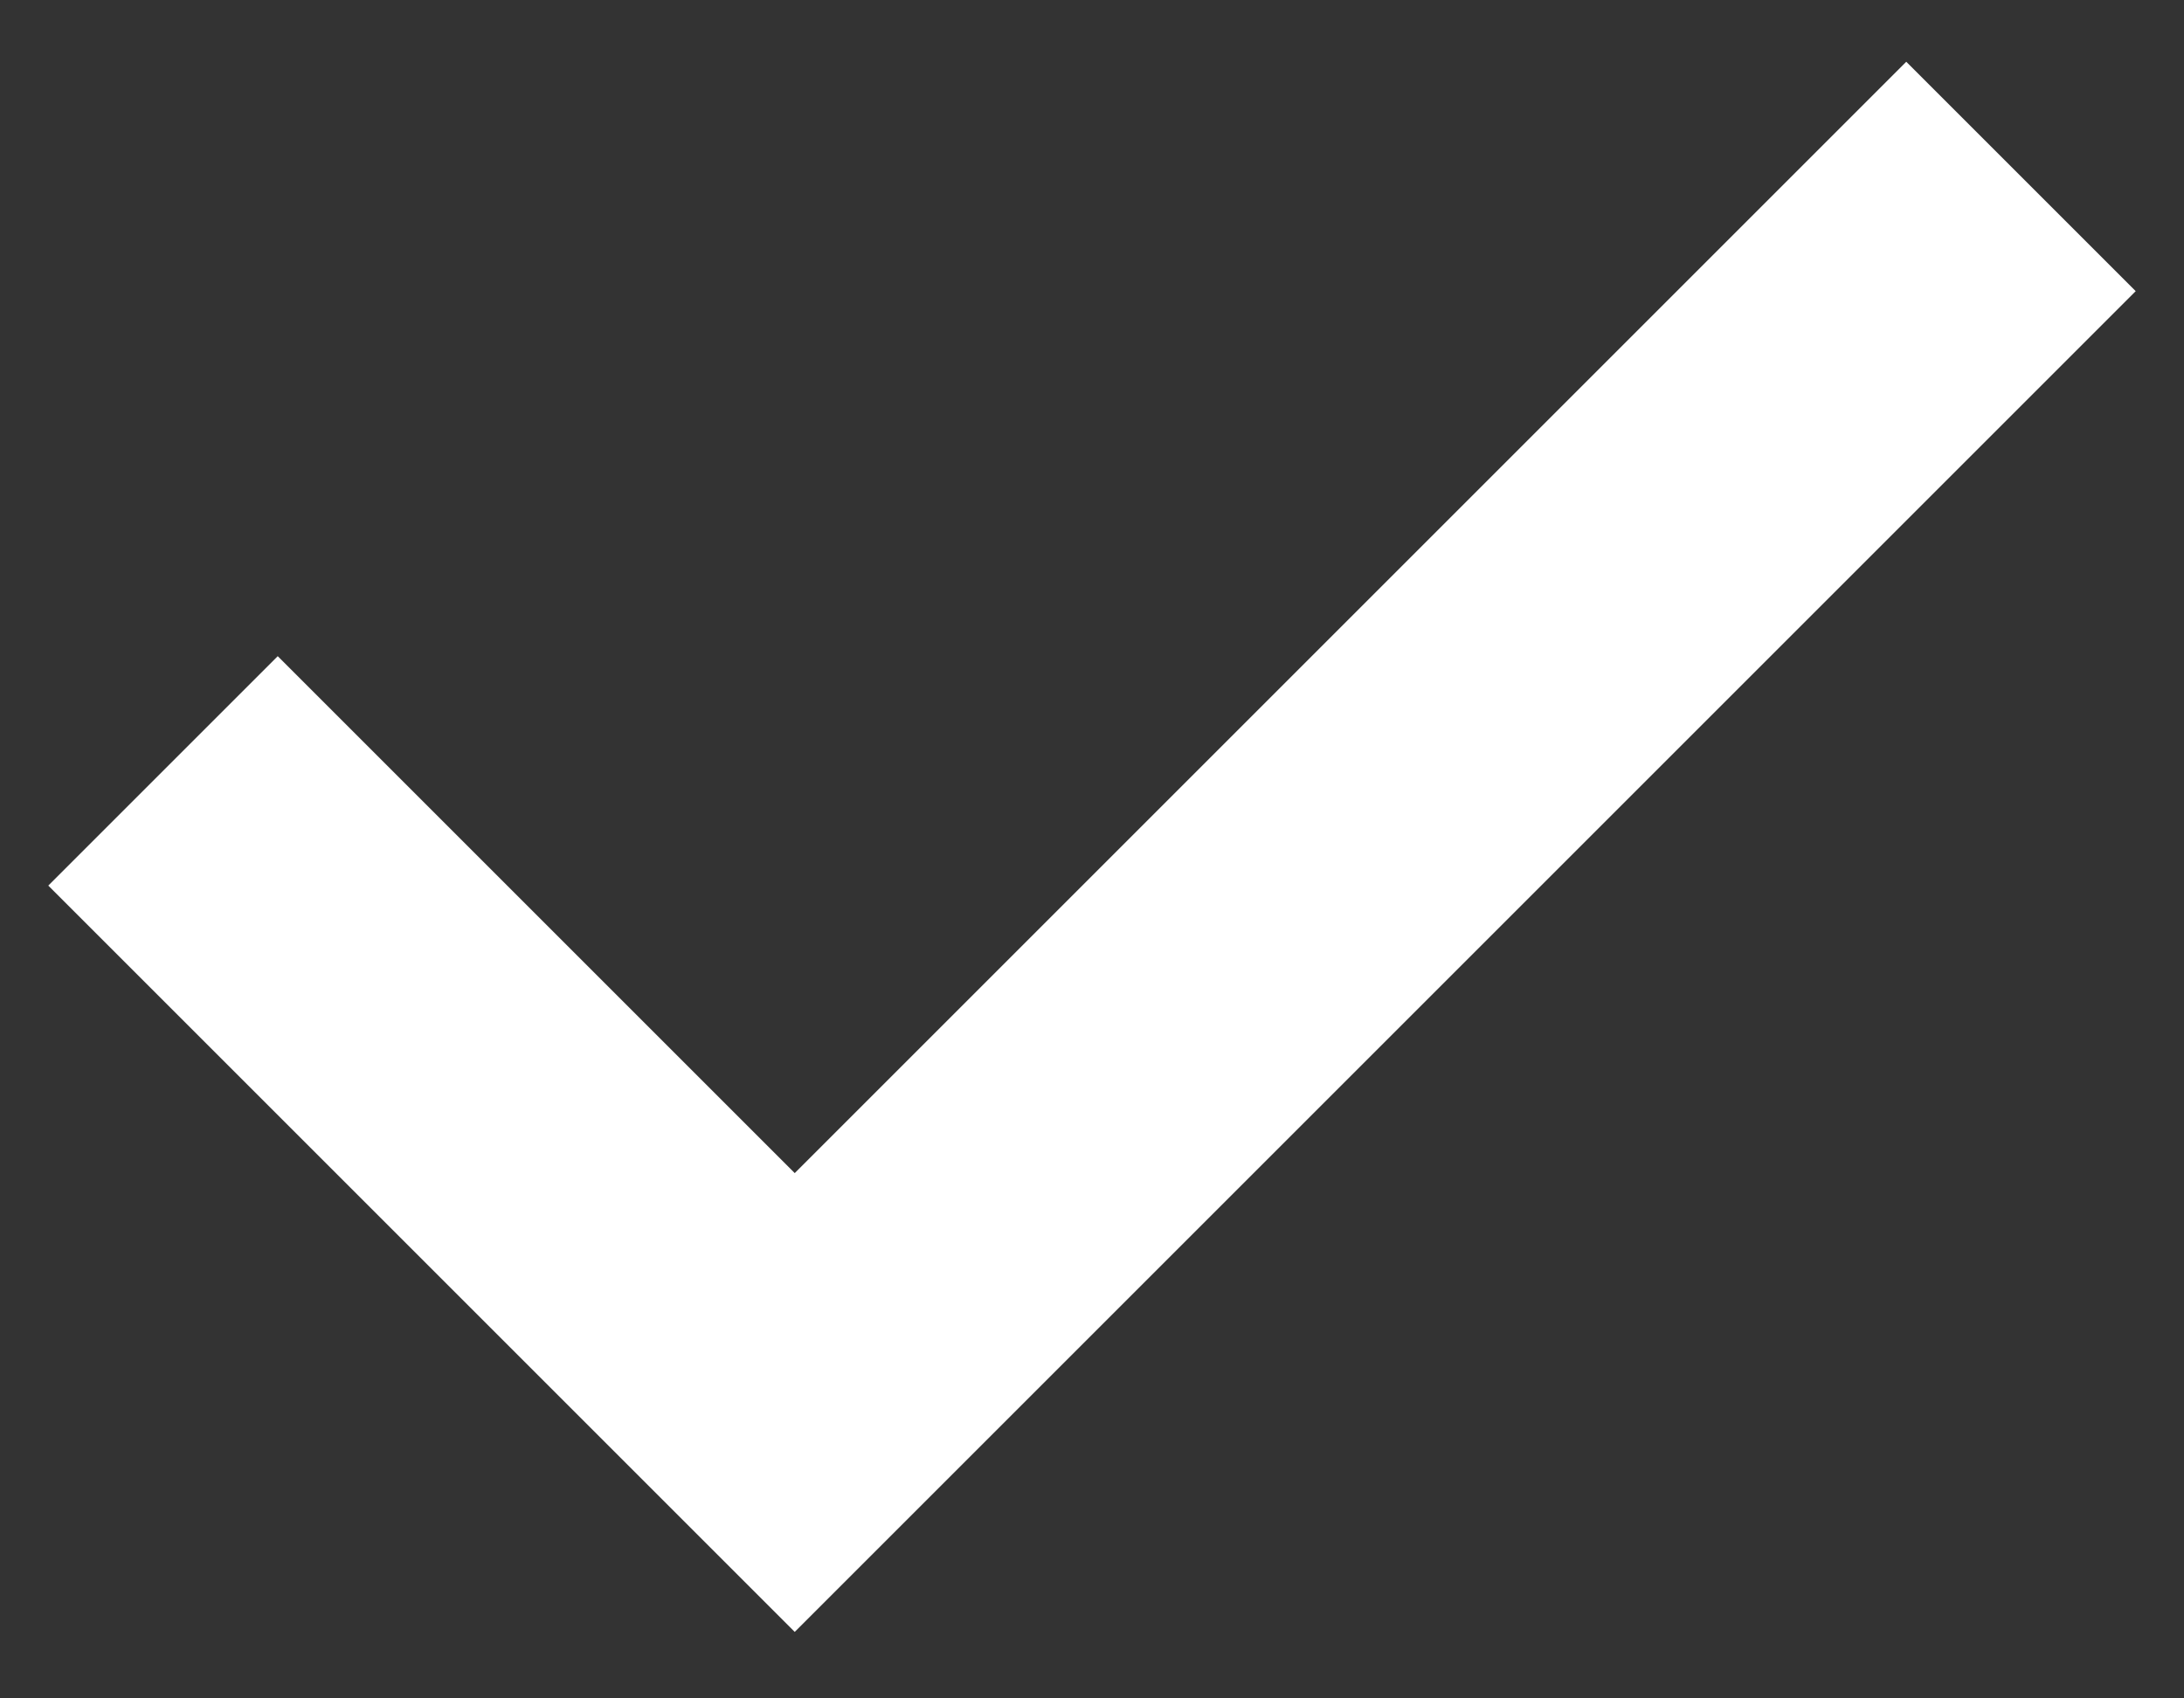 <svg width="18" height="14" viewBox="0 0 18 14" fill="none" xmlns="http://www.w3.org/2000/svg">
<rect x="0" y="0" width="18" height="14" fill="#333333" stroke="none"/>
<path d="M6.55 13.452L0.398 7.3L2.289 5.409L6.55 9.67L15.711 0.509L17.602 2.4L6.55 13.452Z" fill="white" style="fill:white;fill-opacity:1;"/>
</svg>

